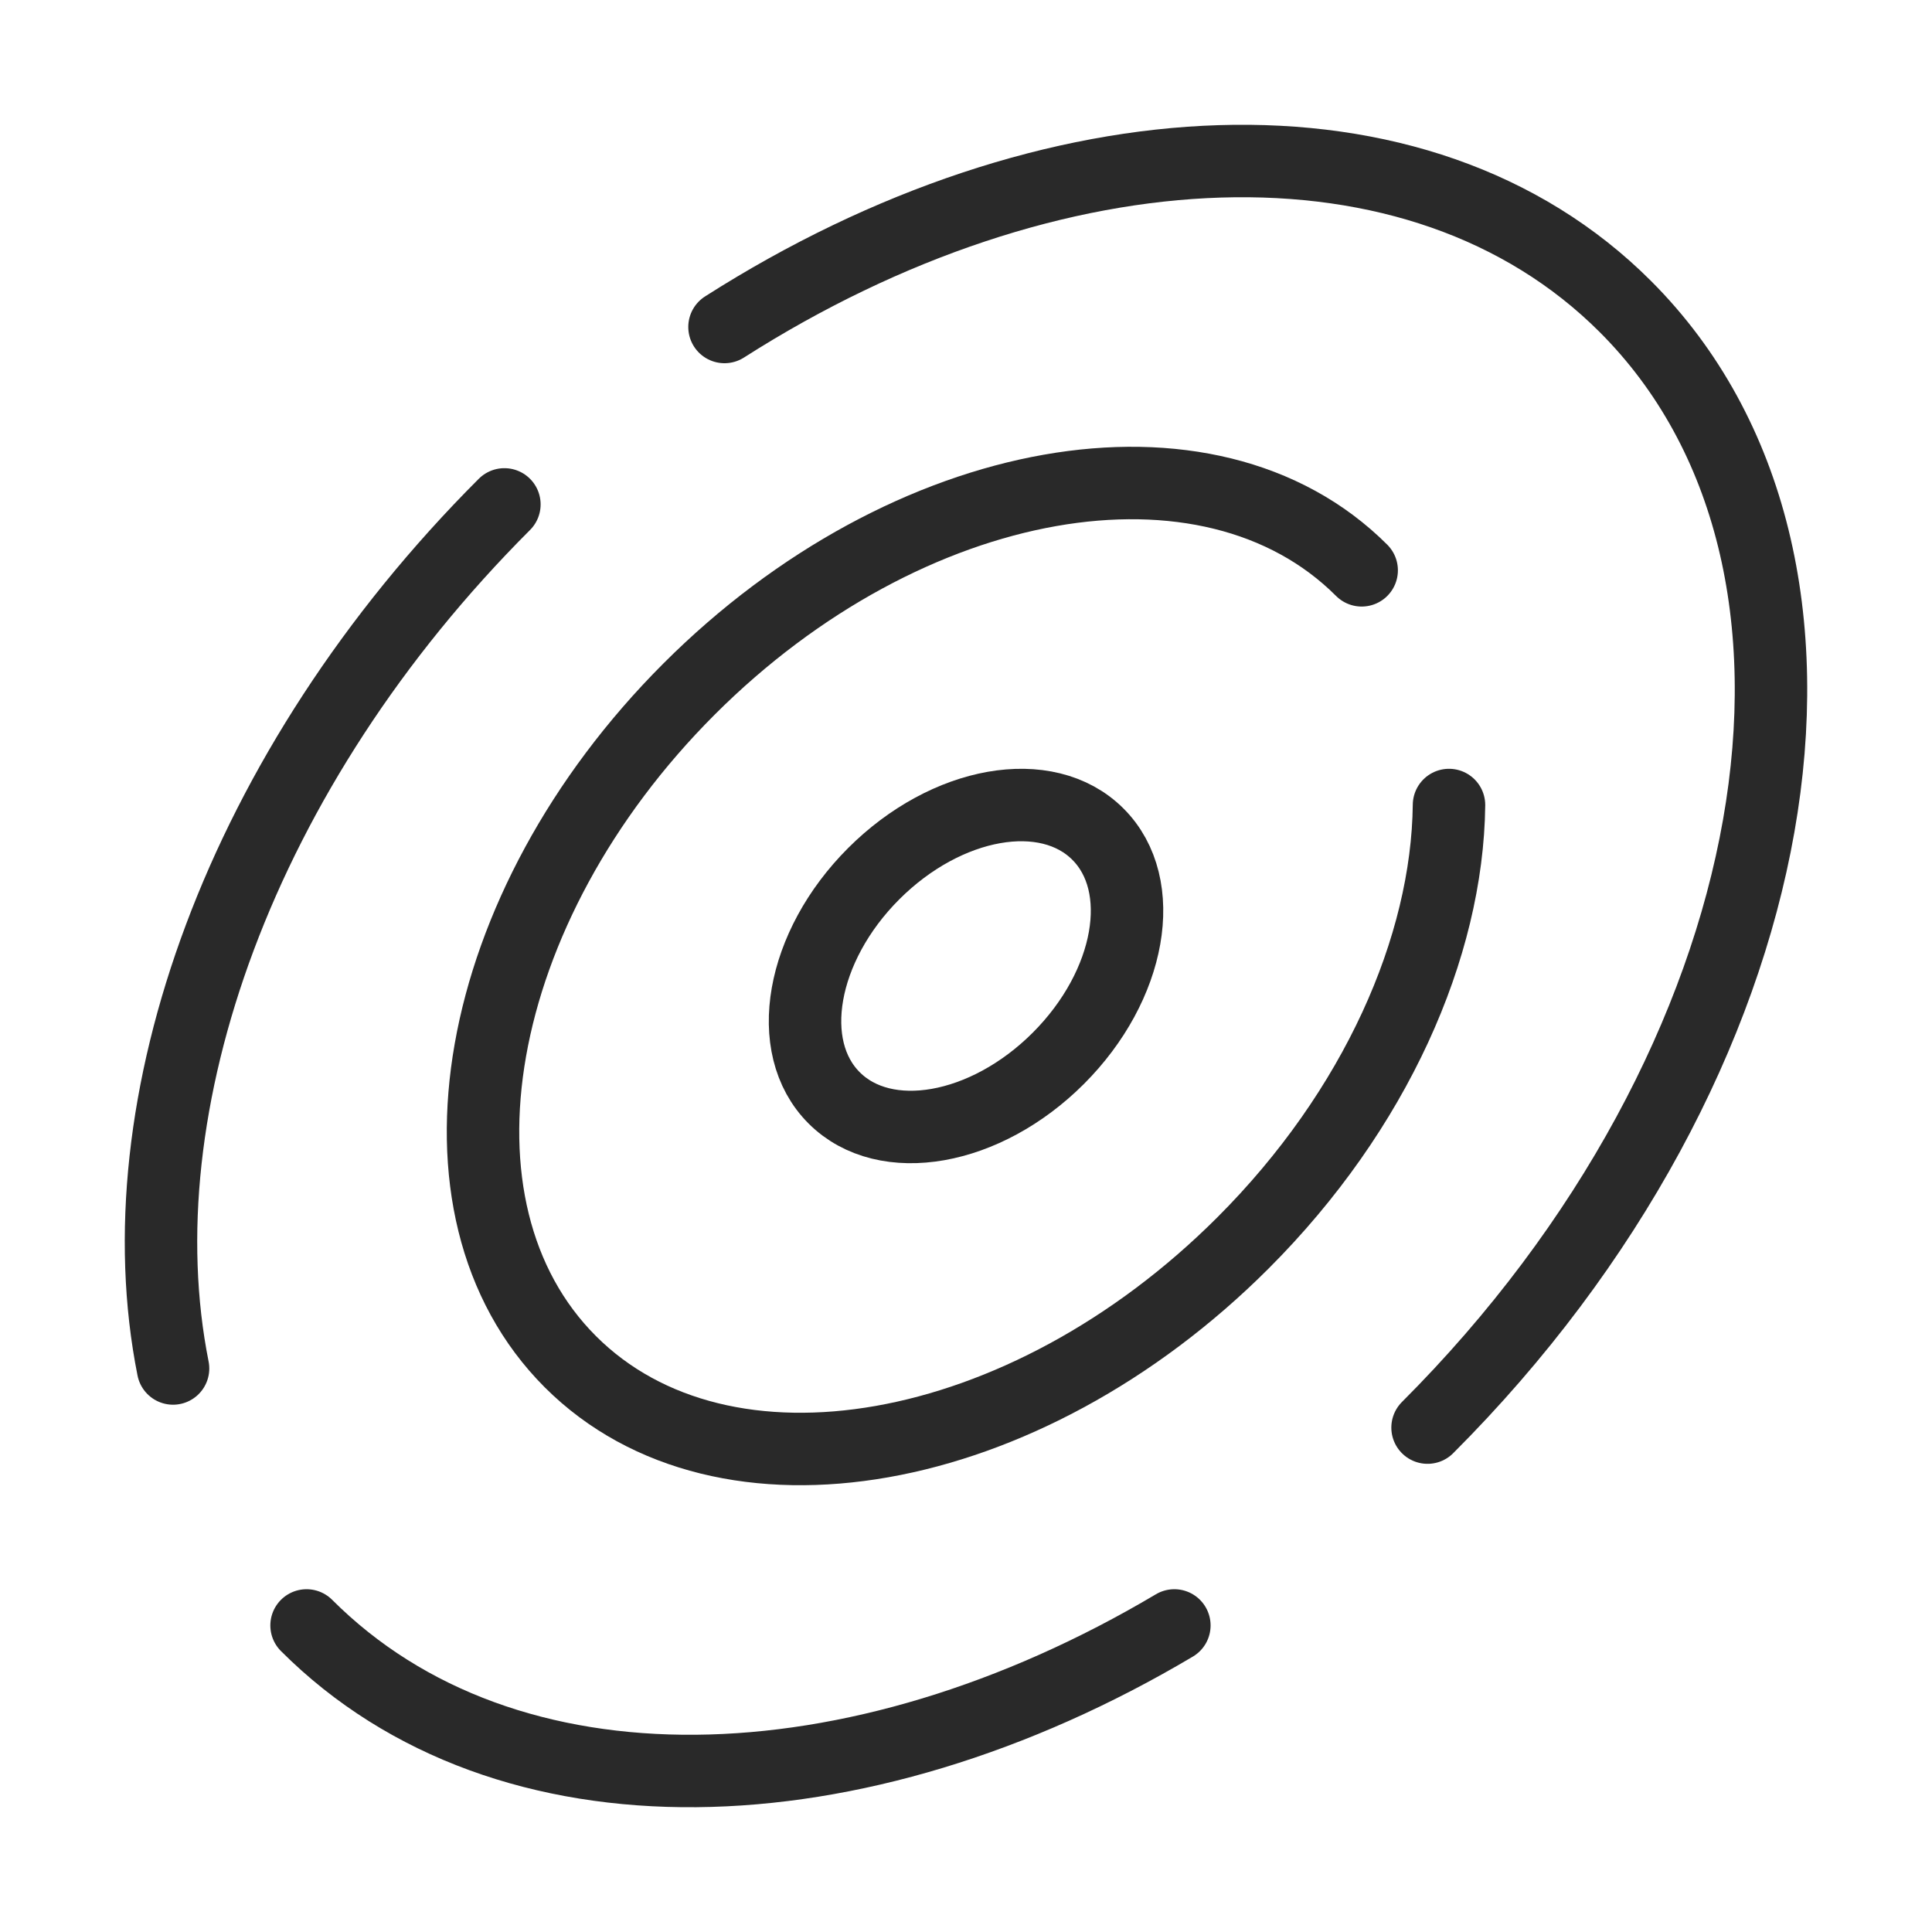 <svg xmlns="http://www.w3.org/2000/svg" fill="none" viewBox="0 0 40 40" height="40" width="40">
<path stroke-linecap="round" stroke-width="1.5" stroke="#292929" d="M29.556 29.557C37.097 22.017 38.931 11.625 33.652 6.347C29.378 2.073 21.751 2.463 15 6.77M6.347 33.653C10.477 37.783 17.738 37.558 24.314 33.653M10.443 10.443C4.966 15.92 2.5 22.9 3.583 28.333"></path>
<path stroke-linecap="round" stroke-width="1.5" stroke="#292929" d="M28.192 11.808C25.025 8.642 18.79 9.742 14.266 14.266C9.742 18.79 8.642 25.025 11.808 28.192C14.975 31.358 21.21 30.258 25.734 25.734C28.483 22.986 29.967 19.606 30 16.667"></path>
<path stroke-linecap="round" stroke-width="1.5" stroke="#292929" d="M22.731 17.27C23.787 18.325 23.42 20.403 21.912 21.911C20.404 23.419 18.326 23.786 17.27 22.73C16.214 21.675 16.581 19.597 18.089 18.089C19.597 16.581 21.675 16.214 22.731 17.27Z"></path>
</svg>
